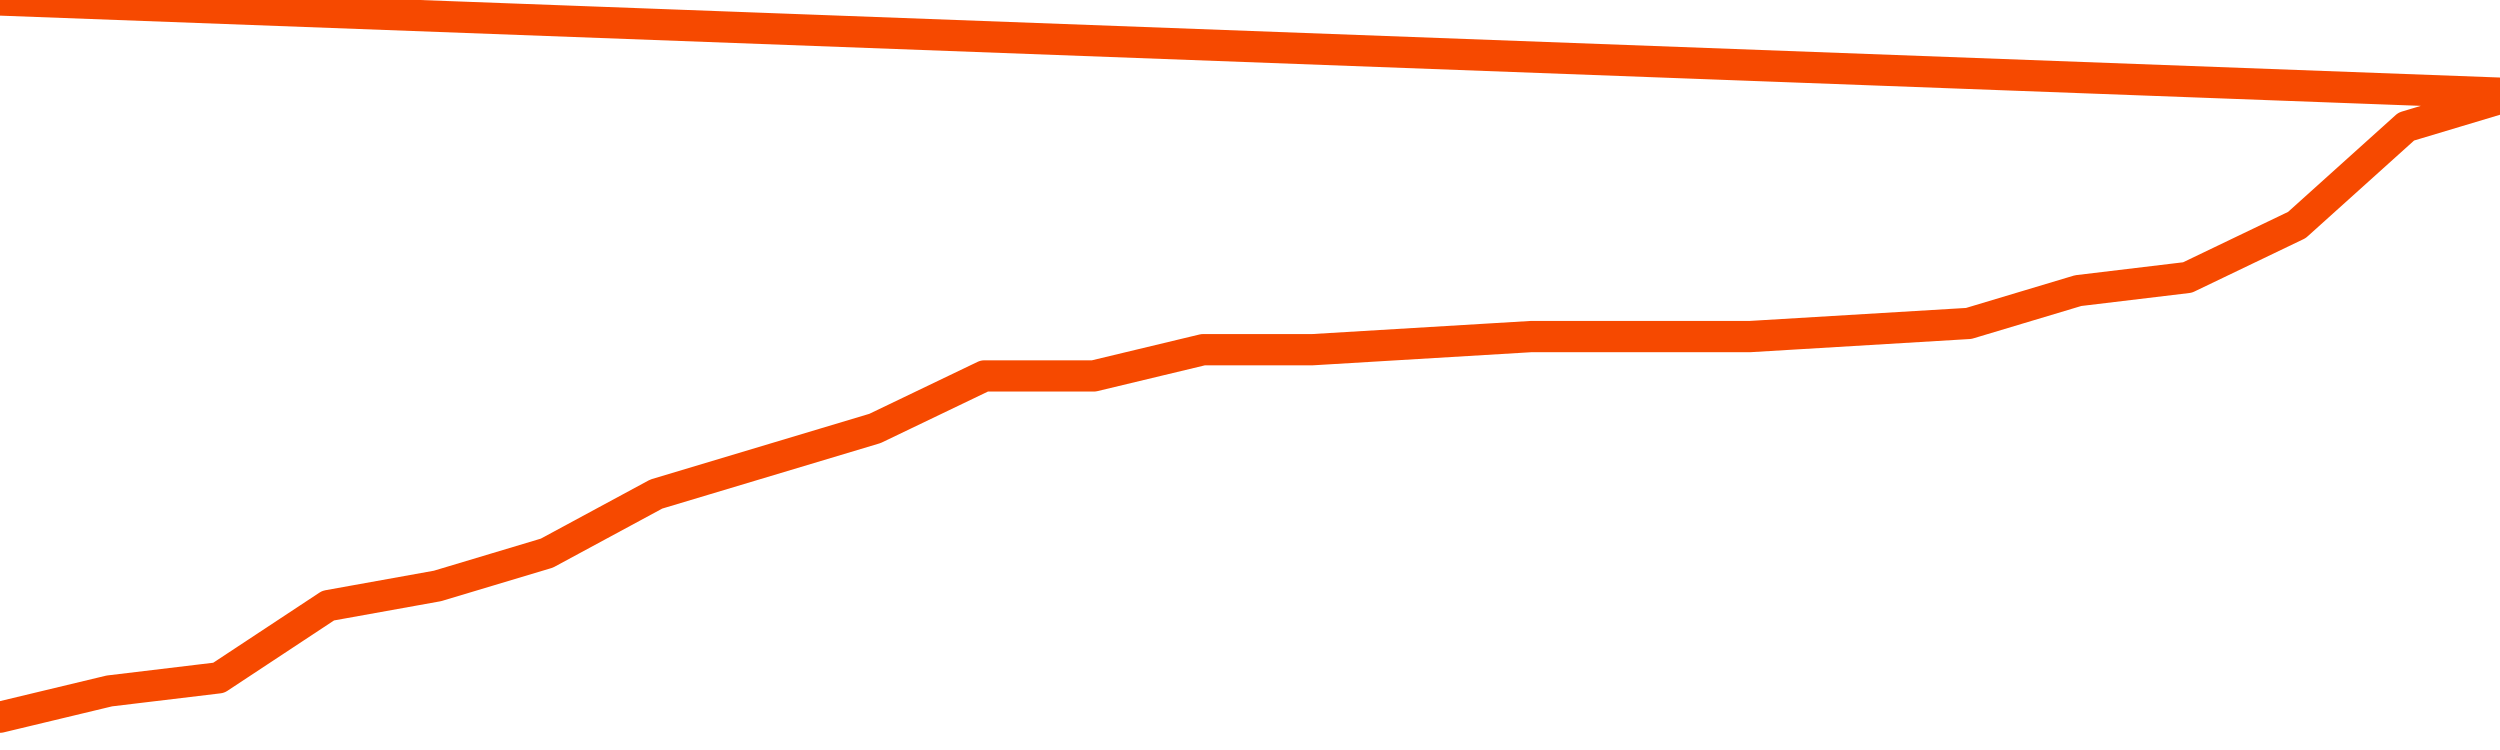       <svg
        version="1.1"
        xmlns="http://www.w3.org/2000/svg"
        width="80"
        height="24"
        viewBox="0 0 80 24">
        <path
          fill="url(#gradient)"
          fill-opacity="0.56"
          stroke="none"
          d="M 0,26 0.0,22.95 3.5,22.11 7.0,21.69 10.5,19.38 14.0,18.75 17.5,17.7 21.0,15.81 24.5,14.76 28.0,13.71 31.5,12.03 35.0,12.03 38.5,11.19 42.0,11.19 45.5,10.98 49.0,10.77 52.5,10.77 56.0,10.77 59.5,10.56 63.0,10.35 66.5,9.3 70.0,8.88 73.5,7.2 77.0,4.05 80.5,3.0 82,26 Z"
        />
        <path
          fill="none"
          stroke="#F64900"
          stroke-width="1"
          stroke-linejoin="round"
          stroke-linecap="round"
          d="M 0.0,22.95 3.5,22.11 7.0,21.69 10.5,19.38 14.0,18.75 17.5,17.7 21.0,15.81 24.5,14.76 28.0,13.71 31.5,12.03 35.0,12.03 38.5,11.19 42.0,11.19 45.5,10.98 49.0,10.77 52.5,10.77 56.0,10.77 59.5,10.56 63.0,10.35 66.5,9.3 70.0,8.88 73.5,7.2 77.0,4.05 80.5,3.0.join(' ') }"
        />
      </svg>
